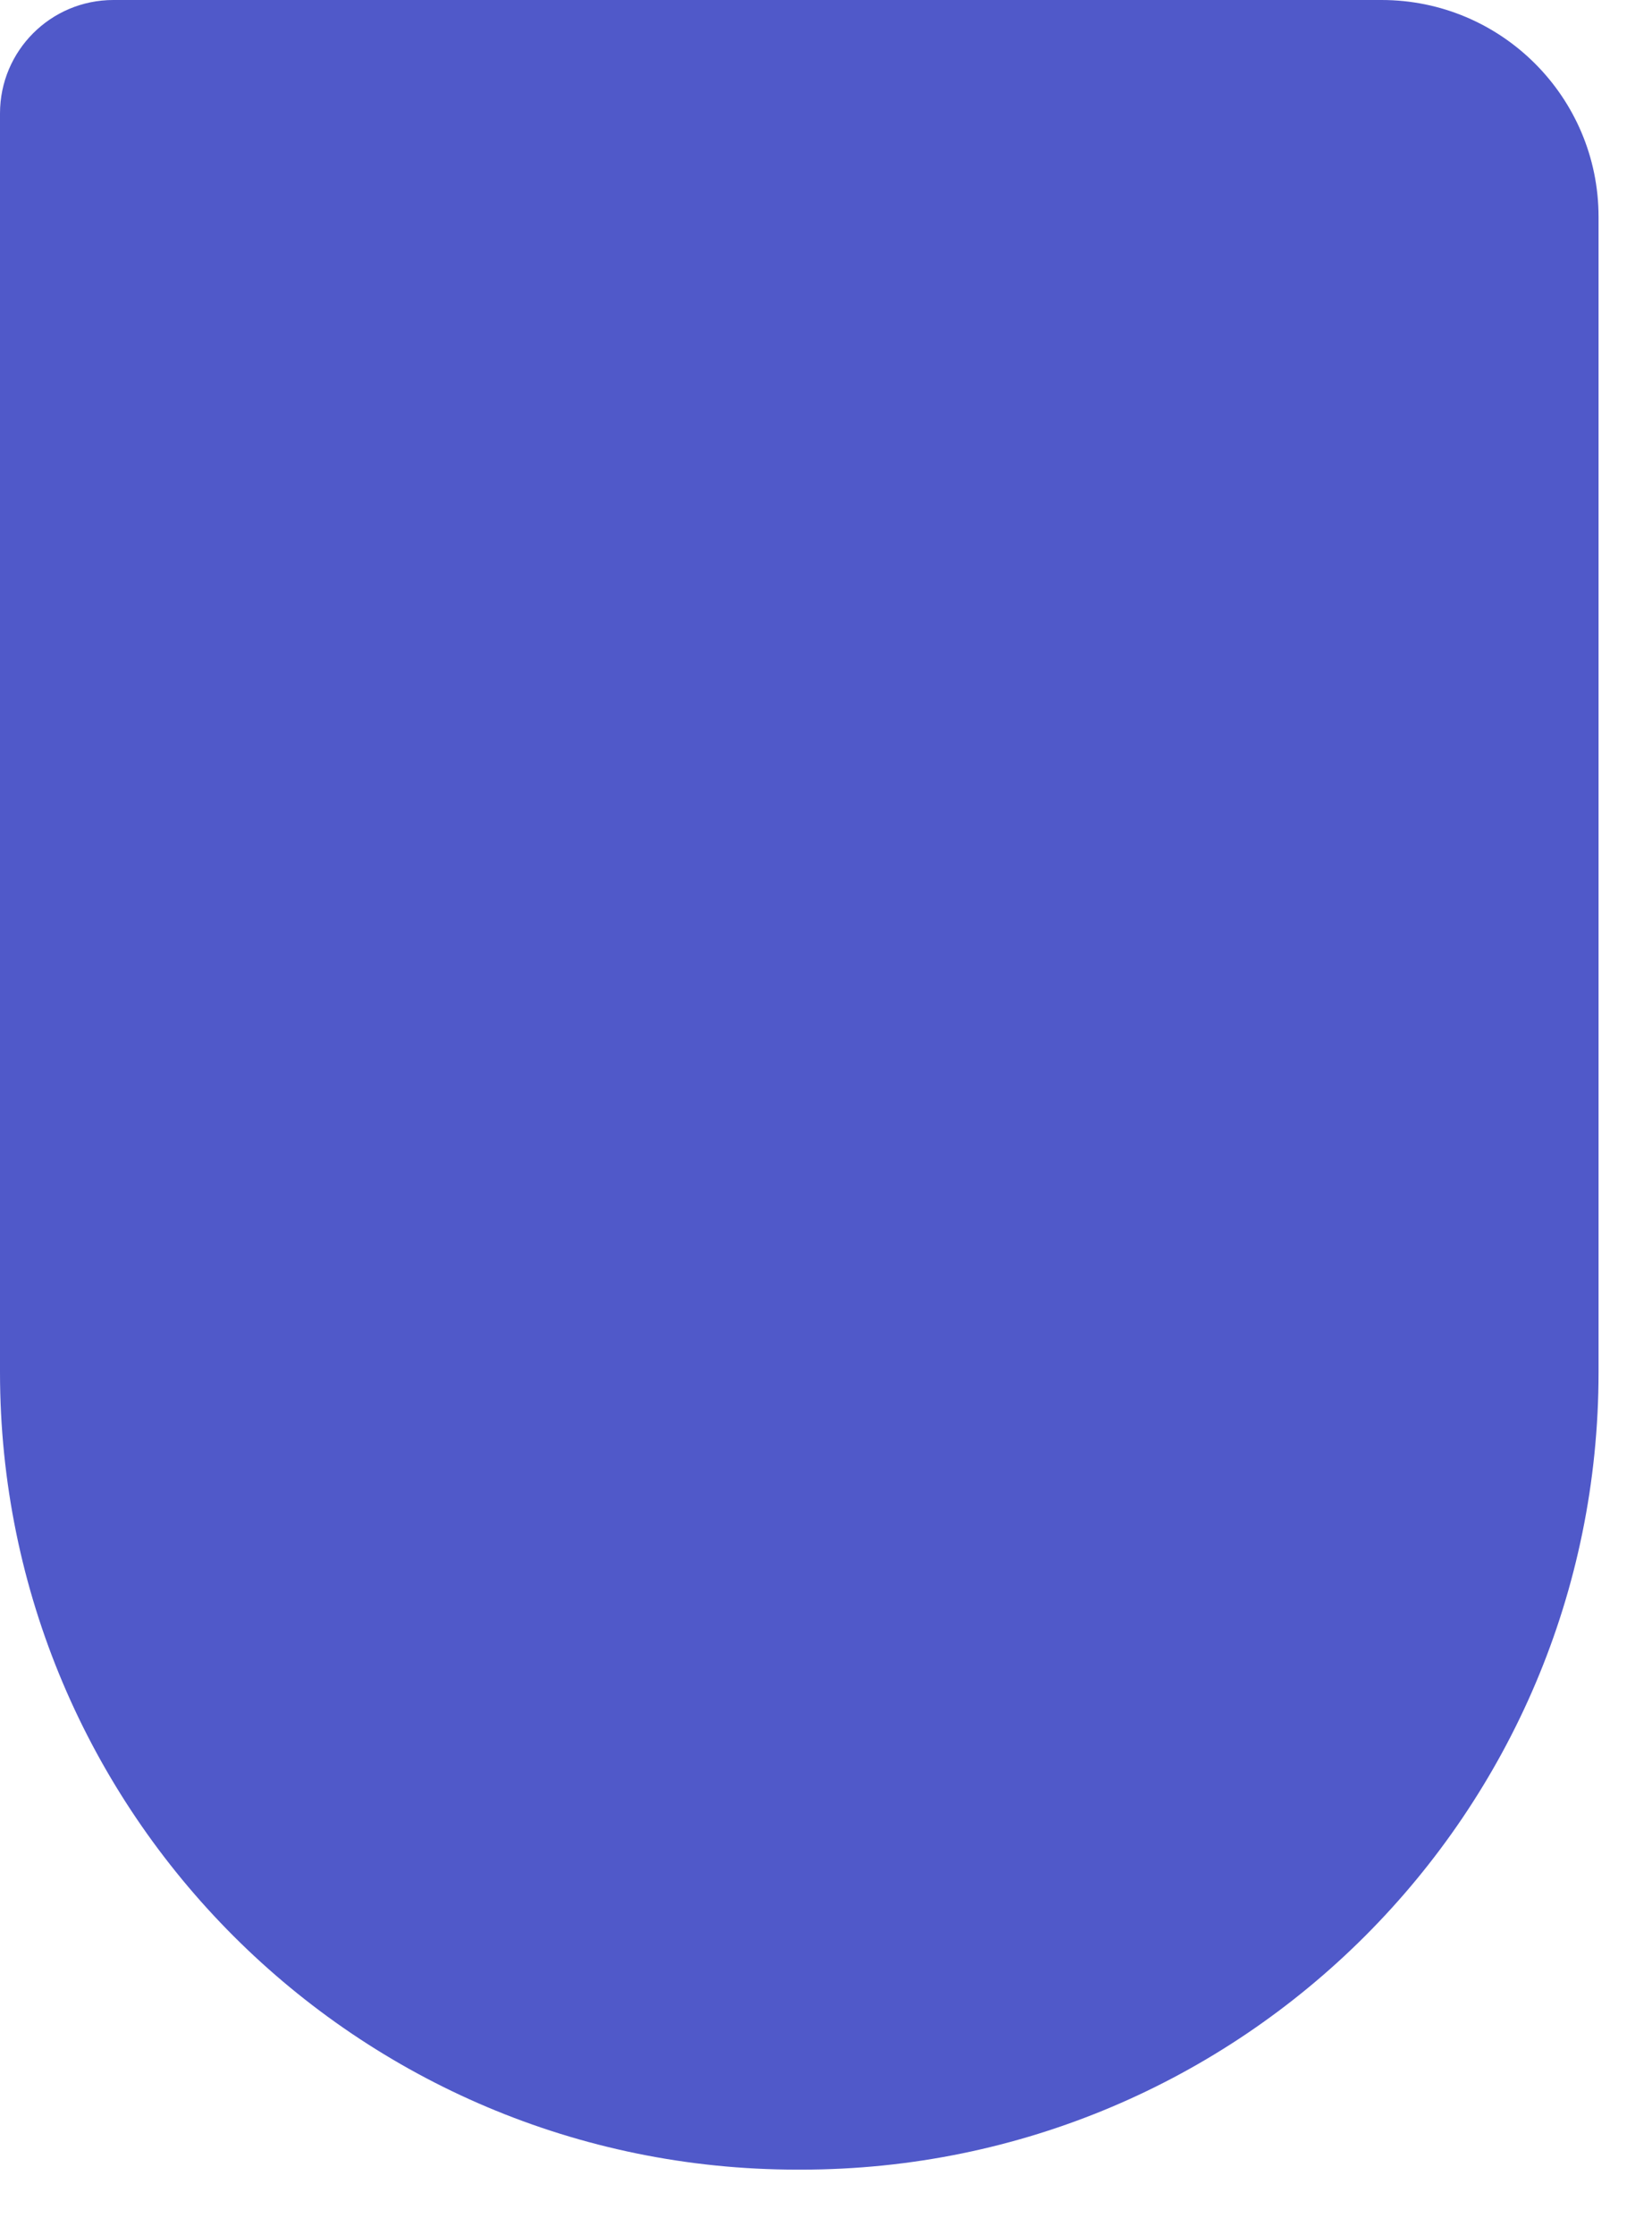 <?xml version="1.0" encoding="utf-8"?>
<svg xmlns="http://www.w3.org/2000/svg" fill="none" height="100%" overflow="visible" preserveAspectRatio="none" style="display: block;" viewBox="0 0 17 23" width="100%">
<path d="M1.167 0H14.217C15.45 0 16.45 1 16.45 2.232V14.12C16.45 18.651 12.777 22.325 8.245 22.325H8.206C3.675 22.326 0.001 18.653 0 14.121C0 14.121 0 14.12 0 14.12V1.167C2.26688e-05 0.522 0.522 0 1.167 0Z" fill="#5059C9" id="Vector"/>
</svg>